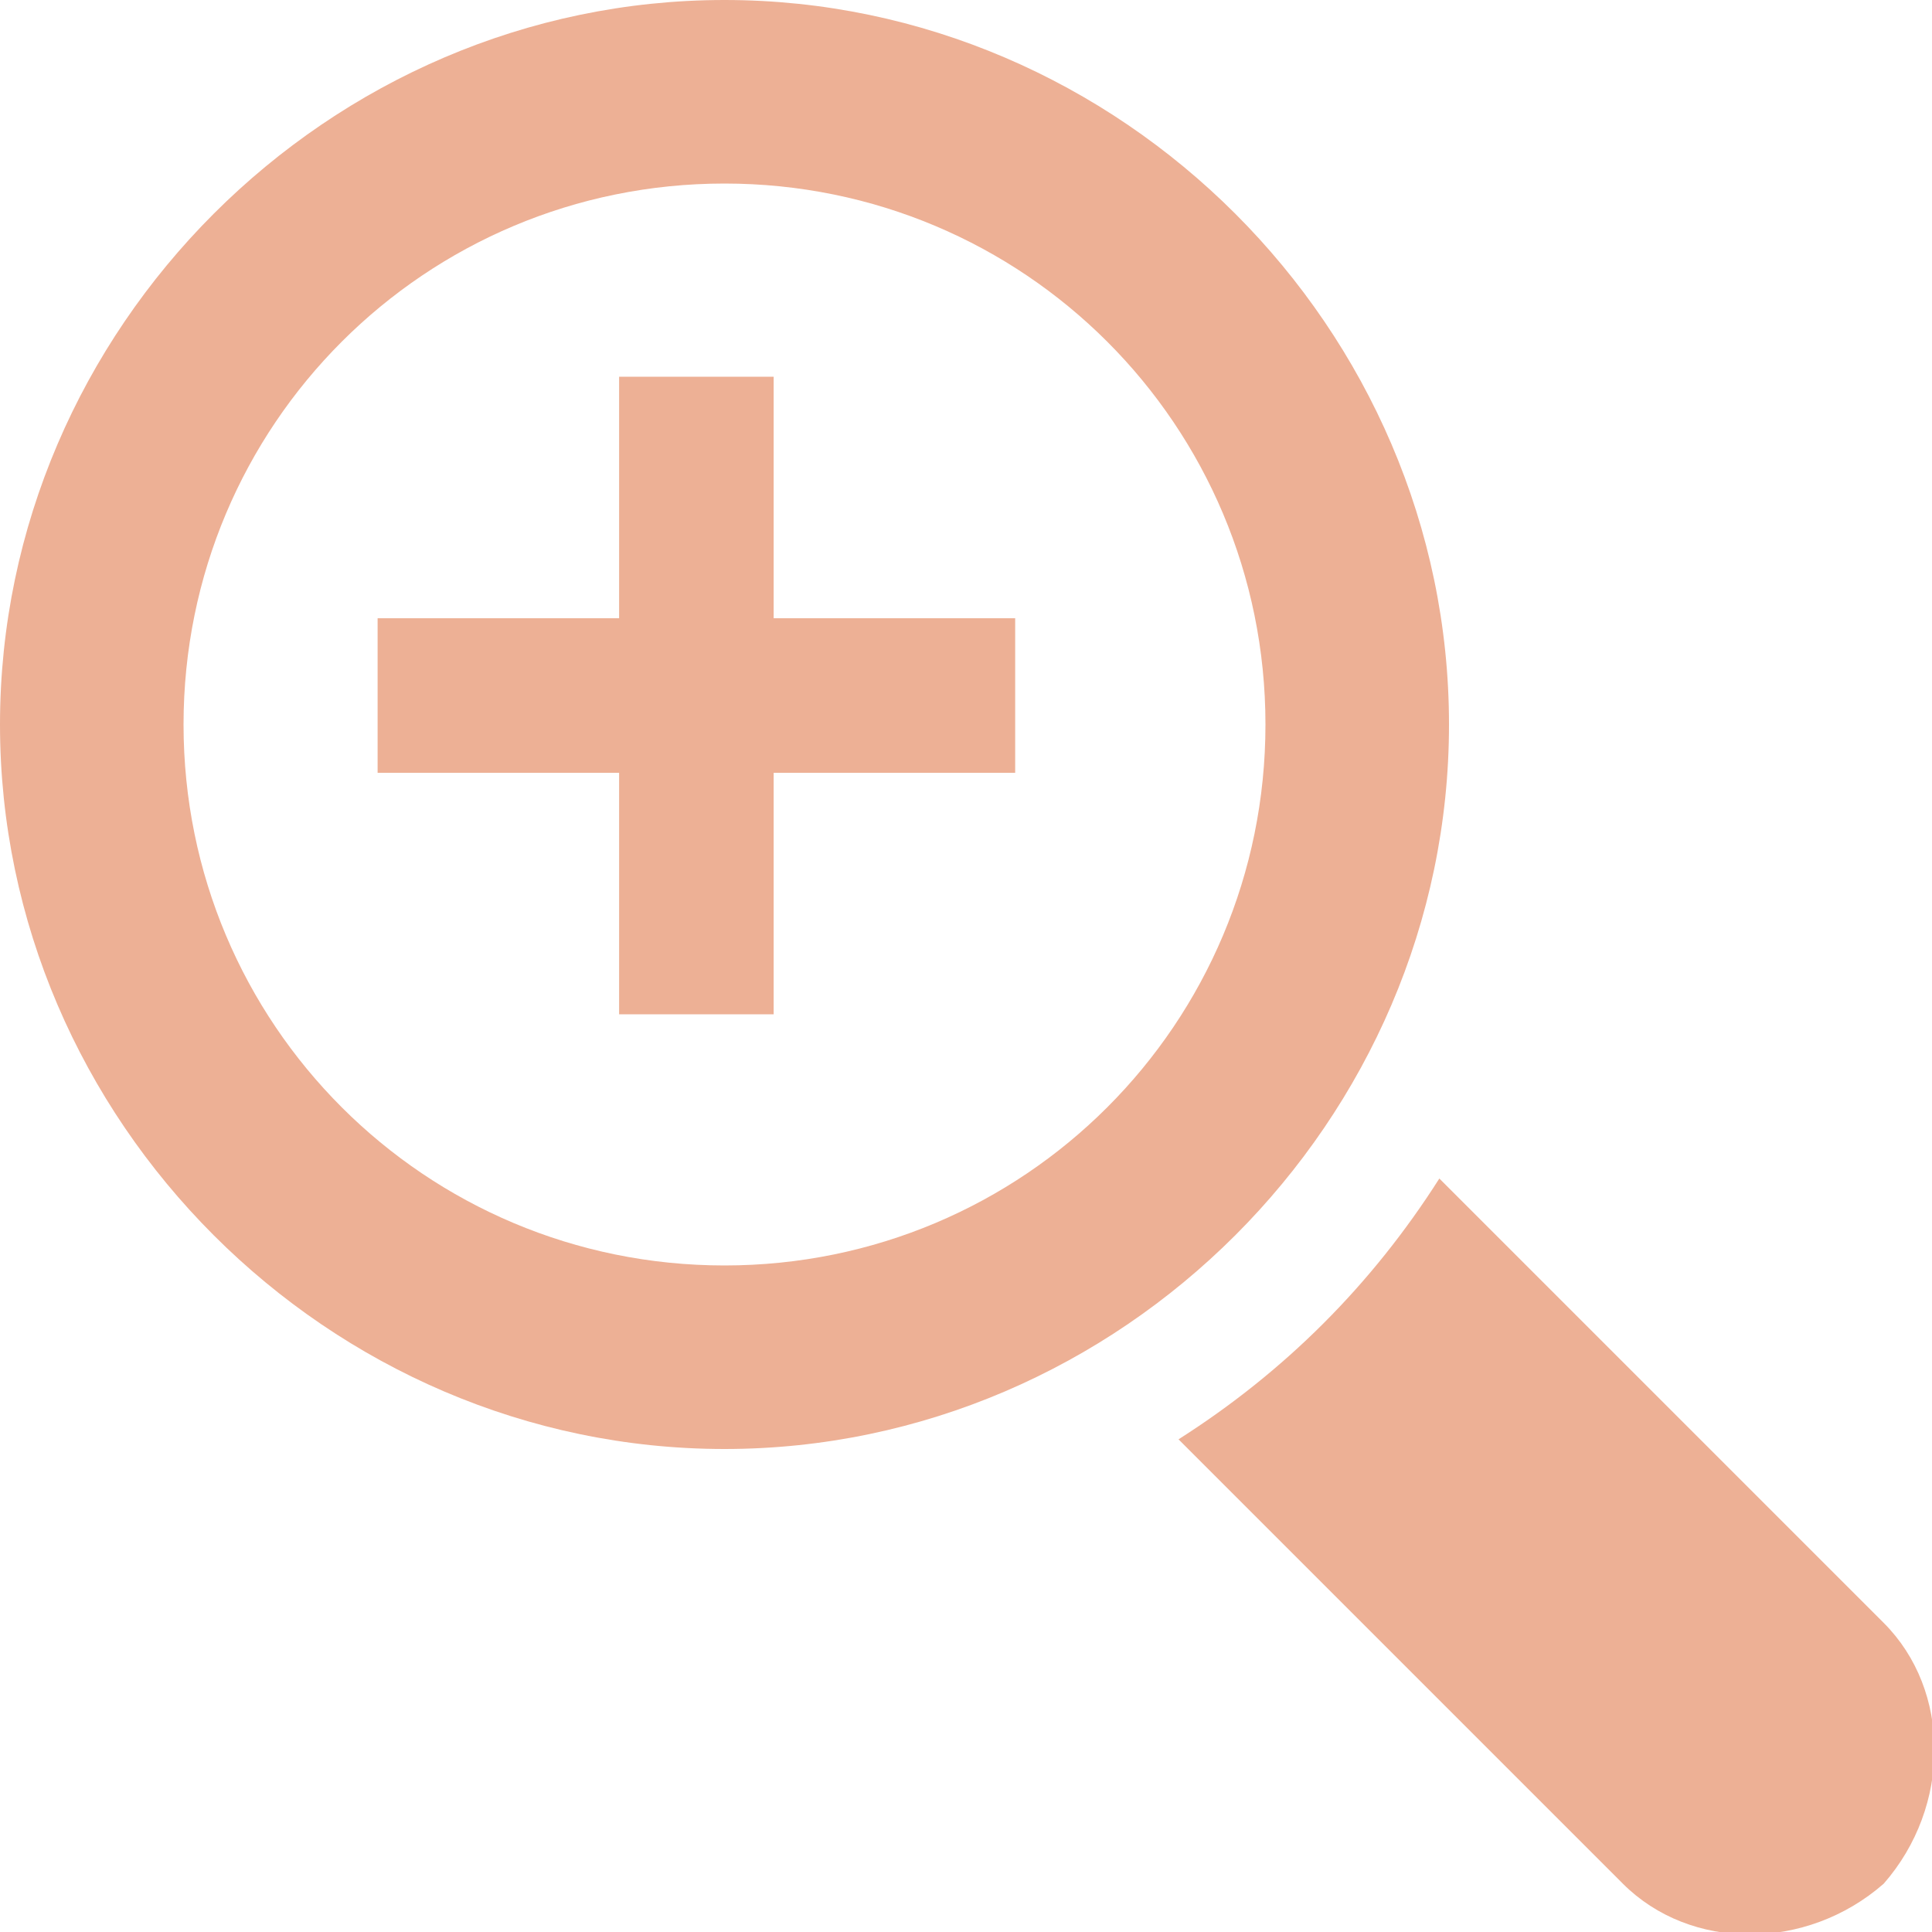 <?xml version="1.0" encoding="utf-8"?>
<!-- Generator: Adobe Illustrator 27.0.0, SVG Export Plug-In . SVG Version: 6.00 Build 0)  -->
<svg version="1.1" id="レイヤー_1" xmlns="http://www.w3.org/2000/svg" xmlns:xlink="http://www.w3.org/1999/xlink" x="0px"
	 y="0px" viewBox="0 0 20 20" style="enable-background:new 0 0 20 20;" xml:space="preserve">
<style type="text/css">
	.st0{fill:#EDB095;}
	.st1{enable-background:new    ;}
</style>
<g id="グループ_4" transform="translate(-661.391 -1641)">
	<g id="アートワーク_28" transform="translate(661.391 1641)">
		<g id="グループ_2" transform="translate(0 0)">
			<g id="グループ_1">
				<path id="パス_1" class="st0" d="M15,7.5C15,3.4,11.6,0,7.5,0S0,3.4,0,7.5S3.4,15,7.5,15l0,0C11.6,15,15,11.6,15,7.5z
					 M7.5,13.1c-3.1,0-5.6-2.5-5.6-5.6s2.5-5.6,5.6-5.6s5.6,2.5,5.6,5.6l0,0C13.1,10.6,10.6,13.1,7.5,13.1L7.5,13.1z"/>
				<path id="パス_2" class="st0" d="M19.5,16.8l-4.6-4.6c-0.7,1.1-1.6,2-2.7,2.7l4.6,4.6c0.7,0.7,1.9,0.7,2.7,0
					C20.2,18.7,20.2,17.5,19.5,16.8L19.5,16.8L19.5,16.8z"/>
			</g>
		</g>
	</g>
	<g class="st1">
		<path class="st0" d="M665.3,1649v-1.6h2.5v-2.5h1.6v2.5h2.5v1.6h-2.5v2.5h-1.6v-2.5H665.3z"/>
	</g>
</g>
</svg>
